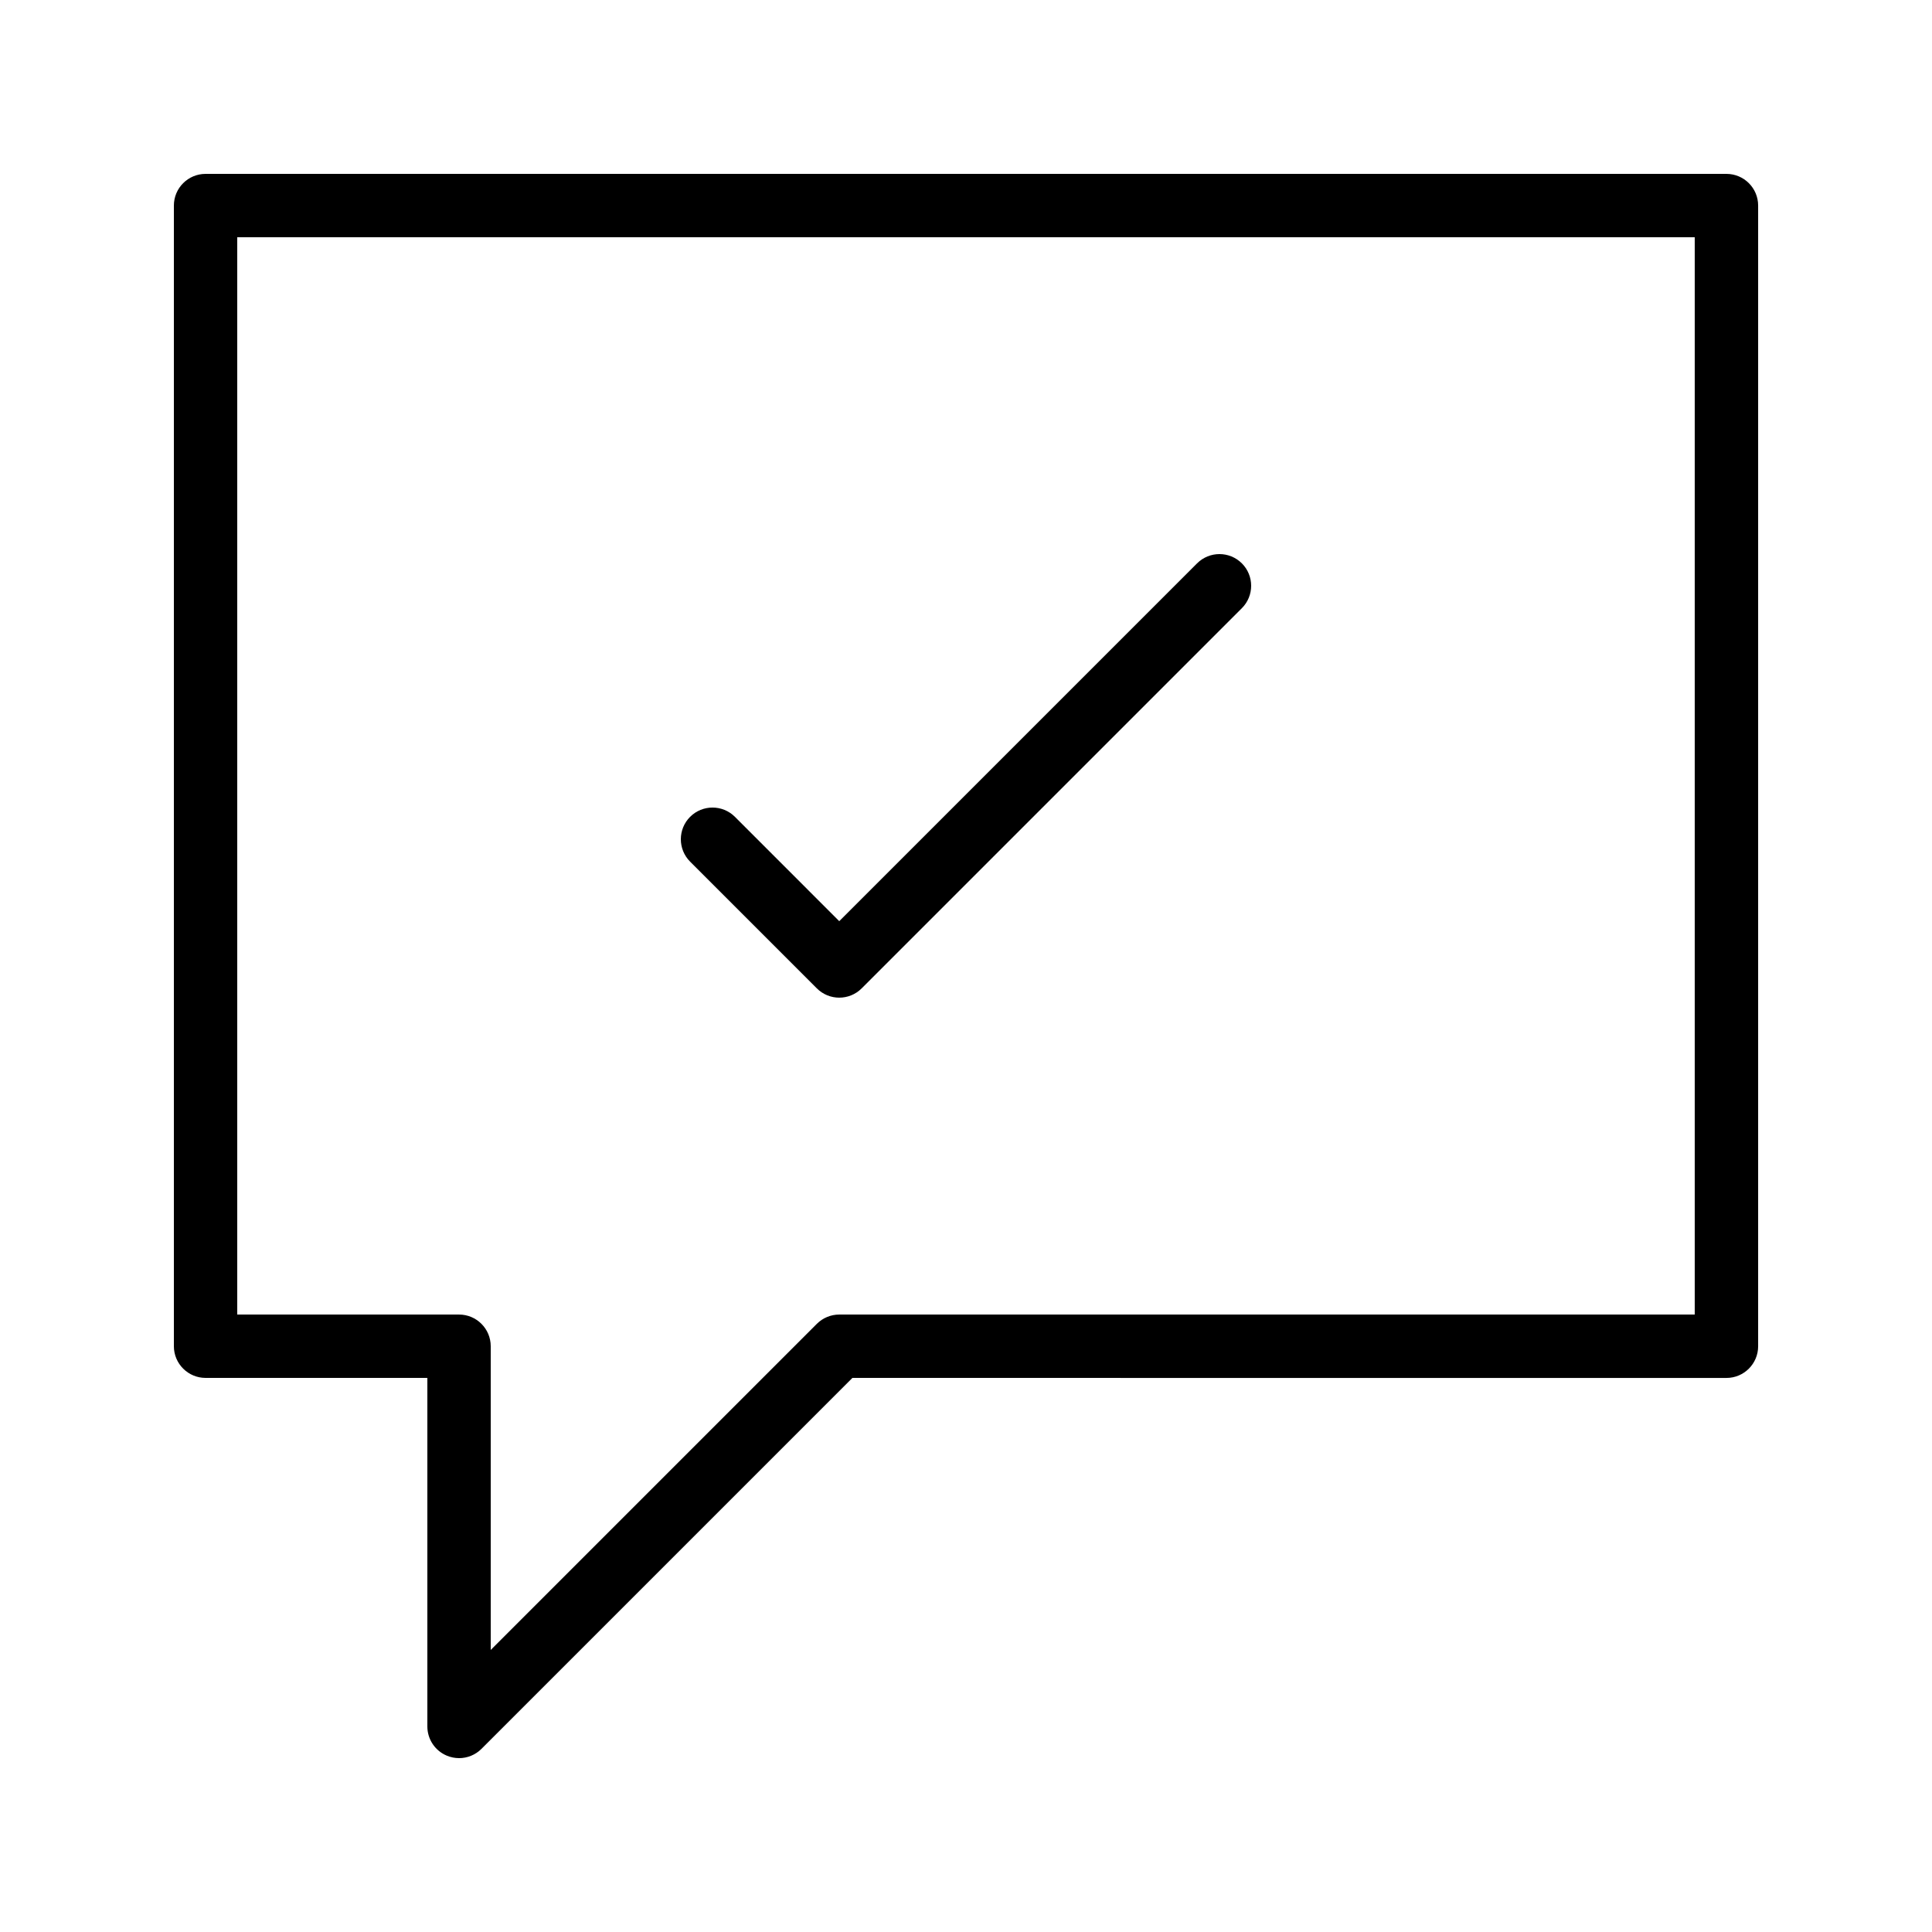 <?xml version="1.0" encoding="UTF-8"?>
<!-- Uploaded to: SVG Repo, www.svgrepo.com, Generator: SVG Repo Mixer Tools -->
<svg fill="#000000" width="800px" height="800px" version="1.1" viewBox="144 144 512 512" xmlns="http://www.w3.org/2000/svg">
 <g>
  <path d="m265.65 609.92c-1.082 0-2.172-0.211-3.211-0.641-3.141-1.297-5.184-4.359-5.184-7.754v-92.367h-58.777c-4.637 0-8.398-3.762-8.398-8.398v-302.28c0-4.637 3.758-8.398 8.398-8.398h403.05c4.637 0 8.398 3.758 8.398 8.398v302.29c0 4.637-3.762 8.398-8.398 8.398l-231.63-0.004-98.305 98.305c-1.605 1.605-3.754 2.457-5.938 2.457zm-58.777-117.55h58.777c4.637 0 8.398 3.762 8.398 8.398v80.488l86.426-86.426c1.574-1.574 3.711-2.461 5.938-2.461h226.71v-285.49h-386.25z"/>
  <path d="m366.41 408.39c-2.148 0-4.297-0.82-5.938-2.461l-33.586-33.586c-3.277-3.277-3.277-8.598 0-11.875 3.277-3.277 8.598-3.277 11.875 0l27.648 27.652 94.824-94.824c3.281-3.277 8.594-3.277 11.875 0 3.277 3.277 3.277 8.598 0 11.875l-100.76 100.76c-1.637 1.637-3.789 2.457-5.938 2.457z"/>
 </g>
</svg>